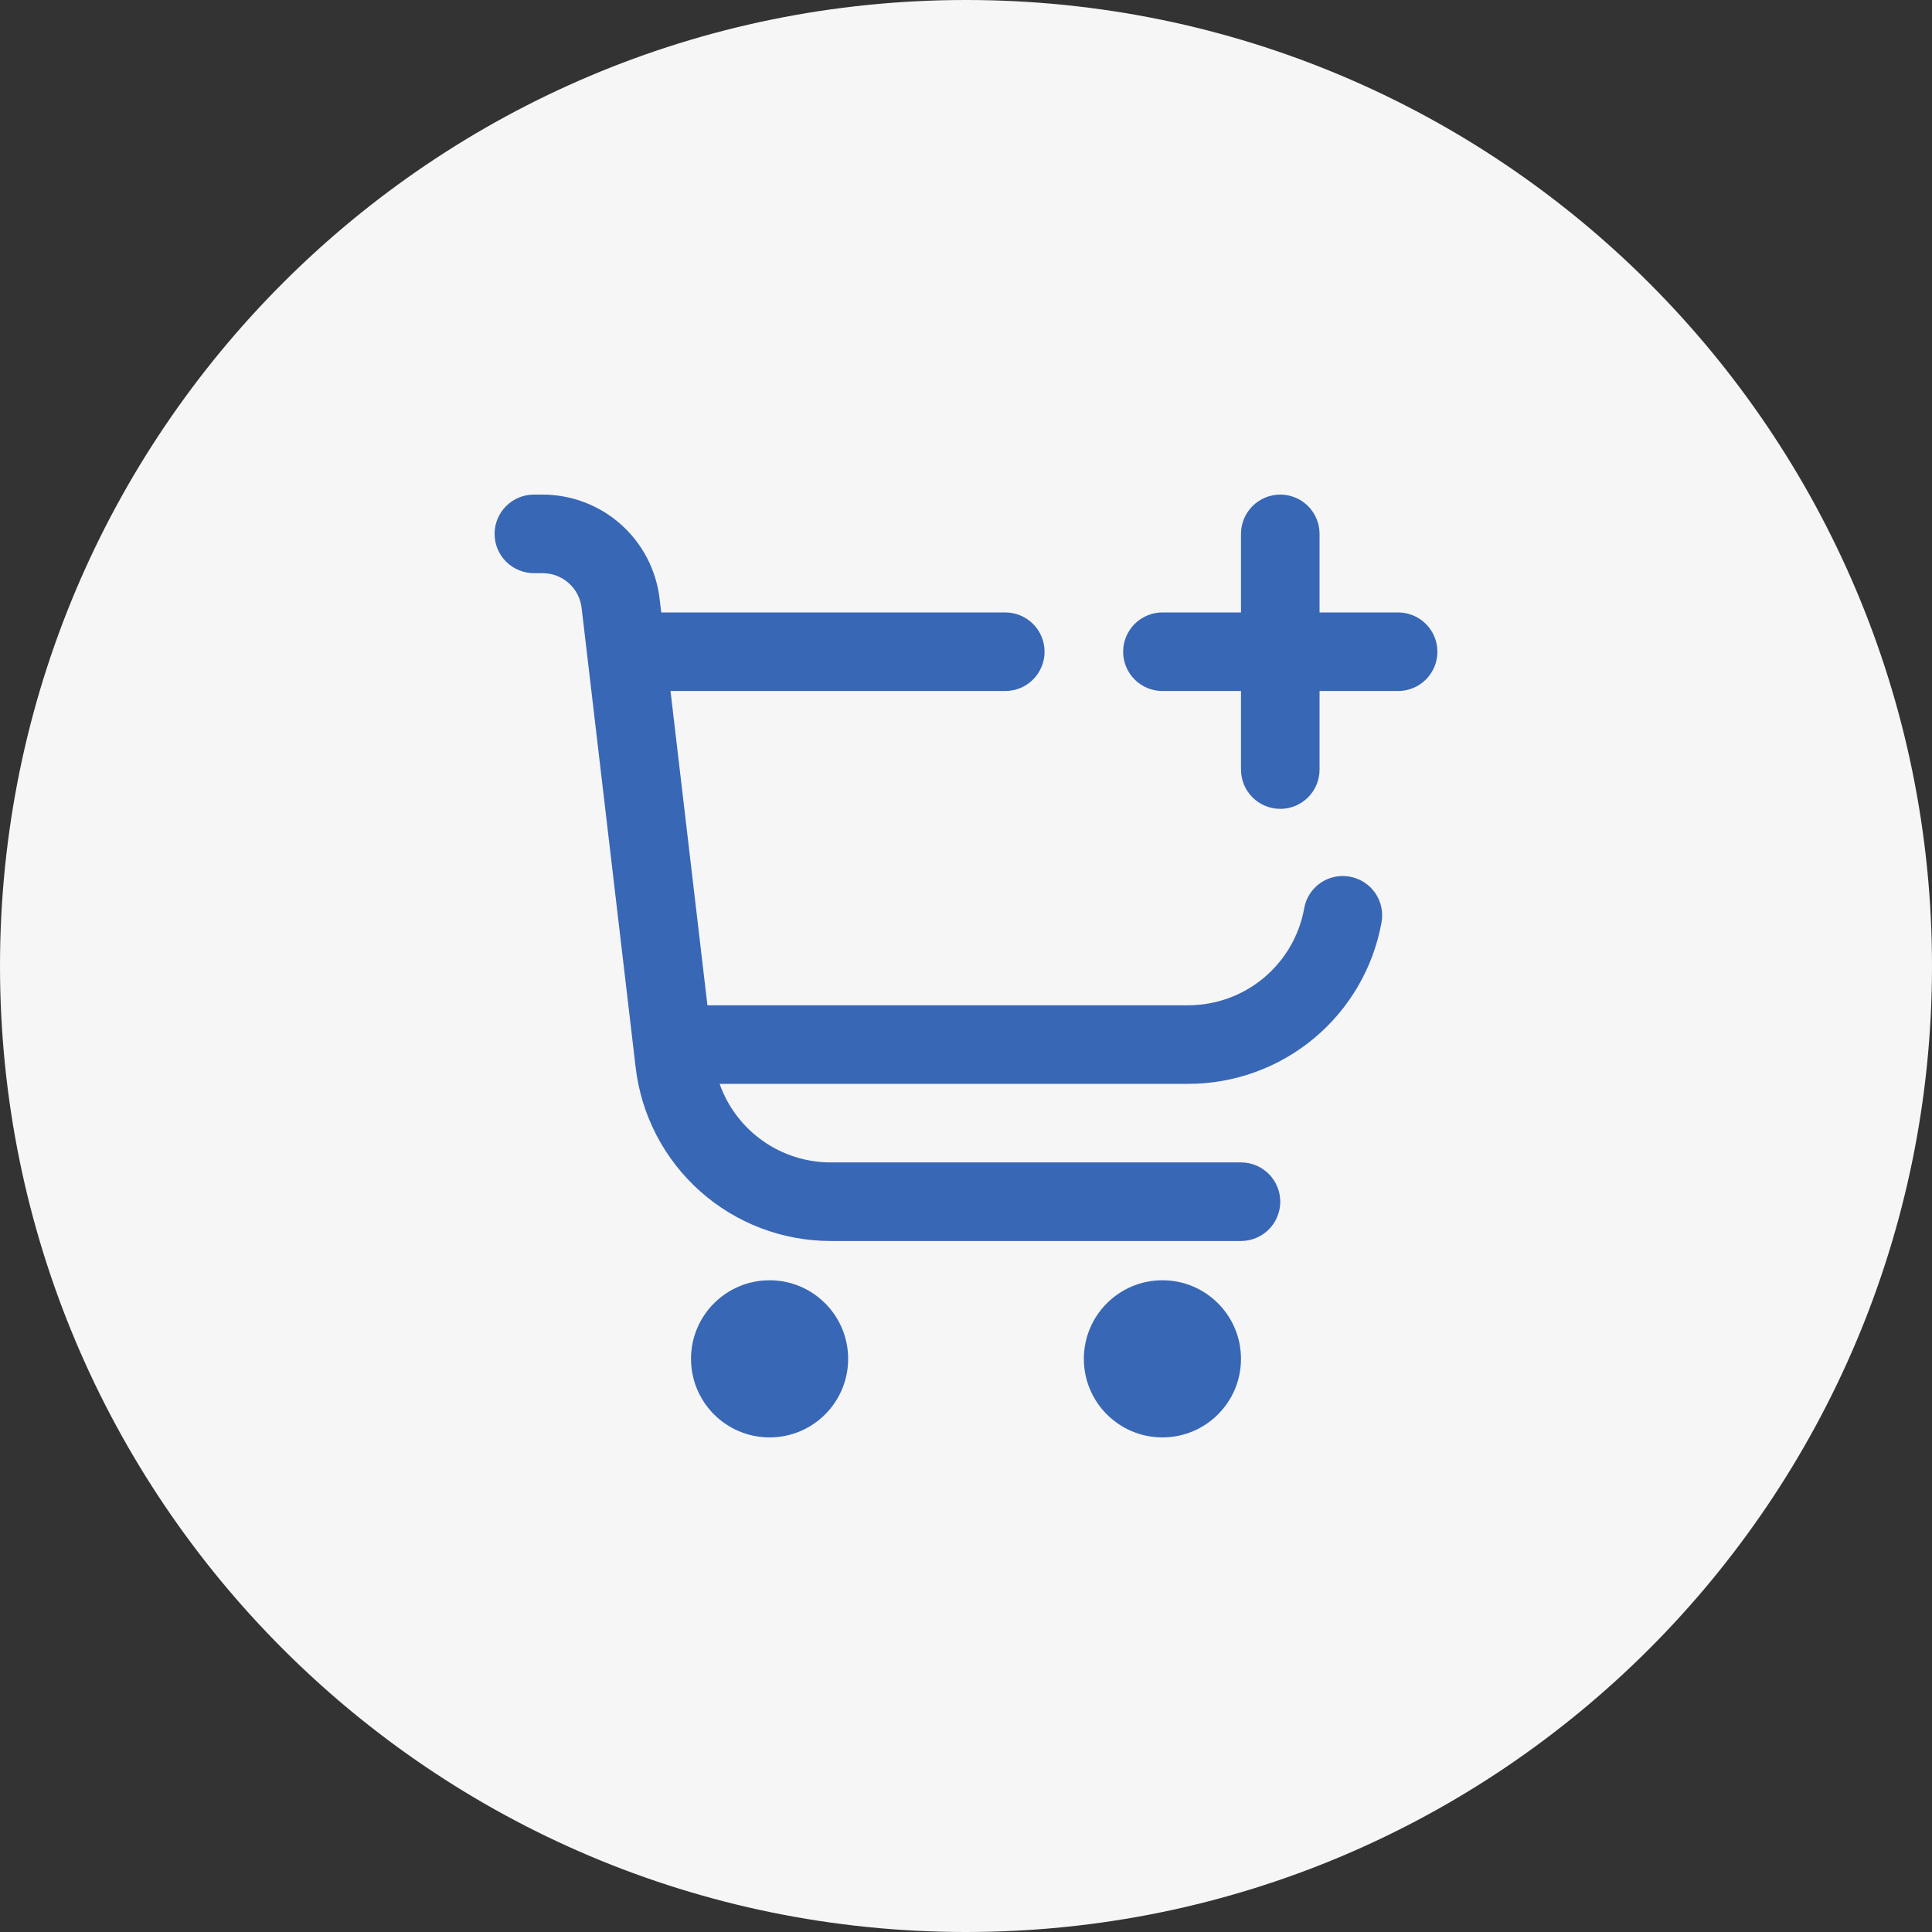 <svg xmlns="http://www.w3.org/2000/svg" width="500" height="500" viewBox="0 0 500 500" fill="none"><rect x="0" y="0" width="500" height="500" fill="#333333" stroke="none"/><g clip-path="url(#clip0_34_342)"><path d="M250 500C388.071 500 500 388.071 500 250C500 111.929 388.071 0 250 0C111.929 0 0 111.929 0 250C0 388.071 111.929 500 250 500Z" fill="#F6F6F6"></path><g clip-path="url(#clip1_34_342)"><path d="M199.167 372C210.396 372 219.5 362.897 219.5 351.667C219.5 340.437 210.396 331.333 199.167 331.333C187.937 331.333 178.833 340.437 178.833 351.667C178.833 362.897 187.937 372 199.167 372Z" fill="#3867B5"></path><path d="M300.833 372C312.063 372 321.167 362.897 321.167 351.667C321.167 340.437 312.063 331.333 300.833 331.333C289.604 331.333 280.5 340.437 280.5 351.667C280.5 362.897 289.604 372 300.833 372Z" fill="#3867B5"></path><path d="M361.833 158.5H341.5V138.167C341.5 135.47 340.429 132.884 338.522 130.978C336.616 129.071 334.03 128 331.333 128C328.637 128 326.051 129.071 324.144 130.978C322.238 132.884 321.167 135.47 321.167 138.167V158.5H300.833C298.137 158.5 295.551 159.571 293.644 161.478C291.738 163.384 290.667 165.97 290.667 168.667C290.667 171.363 291.738 173.949 293.644 175.856C295.551 177.762 298.137 178.833 300.833 178.833H321.167V199.167C321.167 201.863 322.238 204.449 324.144 206.356C326.051 208.262 328.637 209.333 331.333 209.333C334.03 209.333 336.616 208.262 338.522 206.356C340.429 204.449 341.5 201.863 341.5 199.167V178.833H361.833C364.53 178.833 367.116 177.762 369.022 175.856C370.929 173.949 372 171.363 372 168.667C372 165.97 370.929 163.384 369.022 161.478C367.116 159.571 364.53 158.5 361.833 158.5Z" fill="#3867B5"></path><path d="M349.339 226.881C348.024 226.635 346.674 226.652 345.366 226.932C344.058 227.212 342.819 227.748 341.72 228.511C340.621 229.273 339.685 230.246 338.964 231.372C338.244 232.499 337.755 233.758 337.525 235.075C336.257 242.112 332.557 248.48 327.071 253.066C321.586 257.652 314.663 260.166 307.513 260.167H183.083L173.526 178.833H260.167C262.863 178.833 265.449 177.762 267.356 175.856C269.262 173.949 270.333 171.363 270.333 168.667C270.333 165.97 269.262 163.384 267.356 161.478C265.449 159.571 262.863 158.5 260.167 158.5H171.127L170.7 154.921C169.824 147.506 166.258 140.669 160.678 135.707C155.097 130.746 147.891 128.003 140.424 128H138.167C135.47 128 132.884 129.071 130.978 130.978C129.071 132.884 128 135.47 128 138.167C128 140.863 129.071 143.449 130.978 145.356C132.884 147.262 135.47 148.333 138.167 148.333H140.424C142.914 148.334 145.317 149.248 147.178 150.903C149.039 152.557 150.228 154.837 150.519 157.31L164.509 276.261C165.961 288.631 171.905 300.038 181.211 308.316C190.518 316.594 202.541 321.167 214.996 321.167H321.167C323.863 321.167 326.449 320.096 328.356 318.189C330.262 316.282 331.333 313.696 331.333 311C331.333 308.304 330.262 305.718 328.356 303.811C326.449 301.904 323.863 300.833 321.167 300.833H214.996C208.688 300.835 202.535 298.88 197.384 295.238C192.233 291.597 188.337 286.447 186.235 280.5H307.513C319.43 280.501 330.968 276.316 340.113 268.674C349.257 261.033 355.427 250.422 357.543 238.695C357.78 237.38 357.757 236.032 357.473 234.727C357.189 233.421 356.651 232.185 355.889 231.088C355.127 229.991 354.156 229.054 353.032 228.333C351.908 227.611 350.653 227.118 349.339 226.881Z" fill="#3867B5"></path></g></g><defs><clipPath id="clip0_34_342"><rect width="500" height="500" fill="white"></rect></clipPath><clipPath id="clip1_34_342"><rect width="244" height="244" fill="white" transform="translate(128 128)"></rect></clipPath></defs></svg>